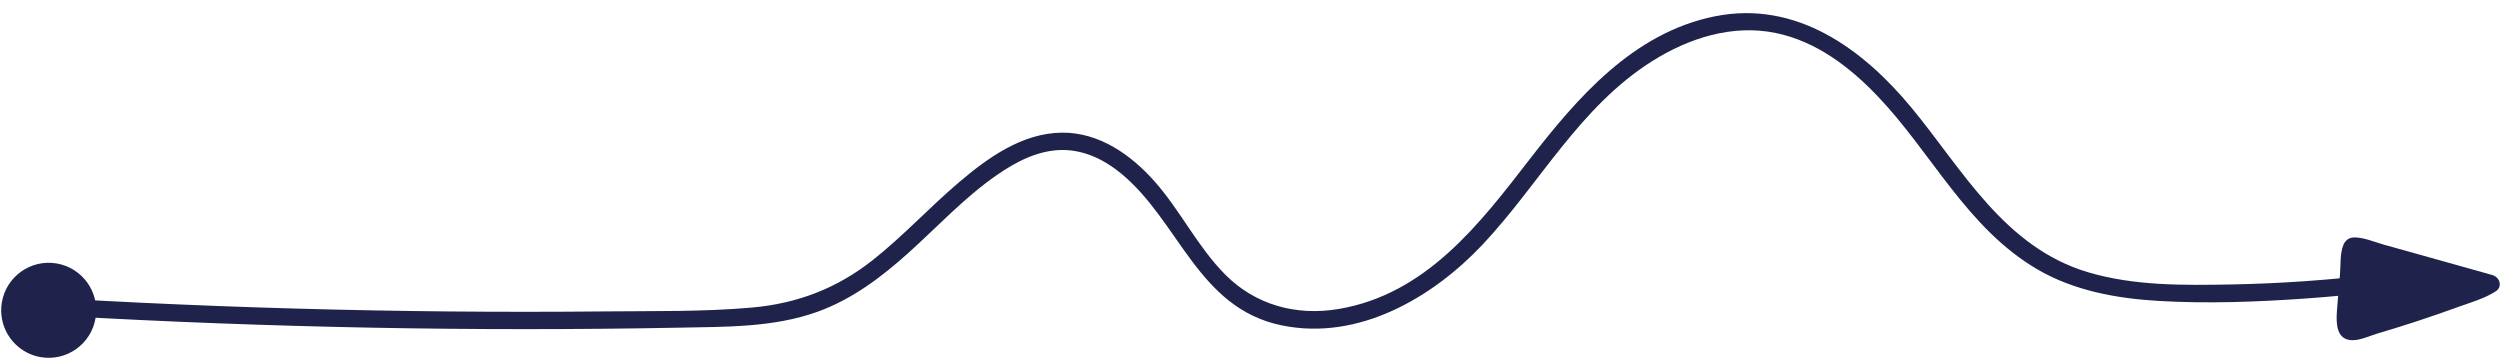 <?xml version="1.0" encoding="UTF-8"?>
<!DOCTYPE svg PUBLIC '-//W3C//DTD SVG 1.0//EN'
          'http://www.w3.org/TR/2001/REC-SVG-20010904/DTD/svg10.dtd'>
<svg height="133.4" preserveAspectRatio="xMidYMid meet" version="1.0" viewBox="39.1 406.5 922.7 133.4" width="922.7" xmlns="http://www.w3.org/2000/svg" xmlns:xlink="http://www.w3.org/1999/xlink" zoomAndPan="magnify"
><g fill="#1f234b" id="change1_1"
  ><path d="M 74.367 523.914 C 72.766 533.469 63.723 539.918 54.18 538.32 C 51.078 537.805 48.285 536.492 46.012 534.625 C 44.32 533.254 42.898 531.582 41.828 529.691 C 39.902 526.309 39.086 522.262 39.777 518.125 C 41.375 508.582 50.406 502.133 59.961 503.73 C 64.652 504.508 68.59 507.086 71.199 510.641 C 72.473 512.375 73.434 514.34 74.004 516.445 C 74.645 518.809 74.793 521.348 74.367 523.914"
    /><path d="M 957.477 515.559 C 954.145 517.23 950.508 518.289 947 519.562 C 941.664 521.5 936.297 523.367 930.898 525.137 C 926.105 526.707 921.281 528.199 916.445 529.637 C 913.633 530.484 910.168 532.156 907.156 532.066 C 901.324 531.859 901.336 525.77 901.586 521.609 C 901.887 516.953 902.363 512.305 902.746 507.656 C 903.027 504.297 902.703 500.129 903.965 496.957 C 904.621 495.309 905.965 494.172 907.883 494.129 C 911.5 494.066 915.512 495.84 918.926 496.797 C 923.234 497.996 927.523 499.203 931.82 500.398 C 940.844 502.93 949.871 505.453 958.895 507.988 C 960.57 508.457 961.809 509.902 961.711 511.621 C 961.605 513.5 960.055 514.156 958.477 515.031 C 958.145 515.215 957.812 515.387 957.477 515.559"
    /><path d="M 917.918 507.59 C 899.562 509.809 881.109 511.145 862.609 511.488 C 845.051 511.816 826.82 512.027 809.871 507.012 C 778.793 497.812 763.496 469.102 744.59 446.254 C 726.848 424.809 702.328 406.504 672.125 412.504 C 641.77 418.535 620.992 442.895 603.5 465.5 C 585.211 489.137 565.426 515.129 533.102 520.551 C 517.379 523.191 502.355 518.98 491.297 507.832 C 481.055 497.508 474.812 484.262 465.219 473.438 C 456.637 463.75 444.855 455.316 431.031 455.457 C 416.312 455.605 403.648 464.785 393.105 473.73 C 382.098 483.066 372.363 493.723 360.988 502.668 C 348.016 512.867 333.457 518.508 316.734 520.004 C 298.746 521.609 280.445 521.254 262.398 521.434 C 243.176 521.625 223.953 521.629 204.73 521.449 C 167.027 521.098 129.328 520.031 91.672 518.25 C 82.07 517.797 72.473 517.293 62.879 516.75 C 58.586 516.508 58.602 522.91 62.879 523.152 C 138.531 527.434 214.348 528.887 290.117 527.43 C 306.988 527.105 324.68 527.363 340.719 521.605 C 353.664 516.953 364.531 508.703 374.516 499.711 C 385.227 490.062 395.102 479.352 407.07 471.07 C 414.066 466.23 422.188 461.949 431.031 461.859 C 439.16 461.777 446.59 465.41 452.668 470.359 C 474.316 487.984 481.113 520.199 512.152 526.59 C 540.656 532.461 568.051 516.176 586.383 496.672 C 607.426 474.277 622.113 445.871 649.012 428.988 C 662.387 420.594 678.445 415.375 694.48 418.672 C 709.445 421.75 721.766 431.23 731.906 441.805 C 752.004 462.754 764.93 490.613 791.012 505.887 C 804.527 513.801 820.297 516.664 835.91 517.574 C 853.801 518.621 871.914 517.938 889.777 516.695 C 899.184 516.043 908.562 515.121 917.918 513.992 C 922.125 513.48 922.176 507.074 917.918 507.59"
  /></g
></svg
>
